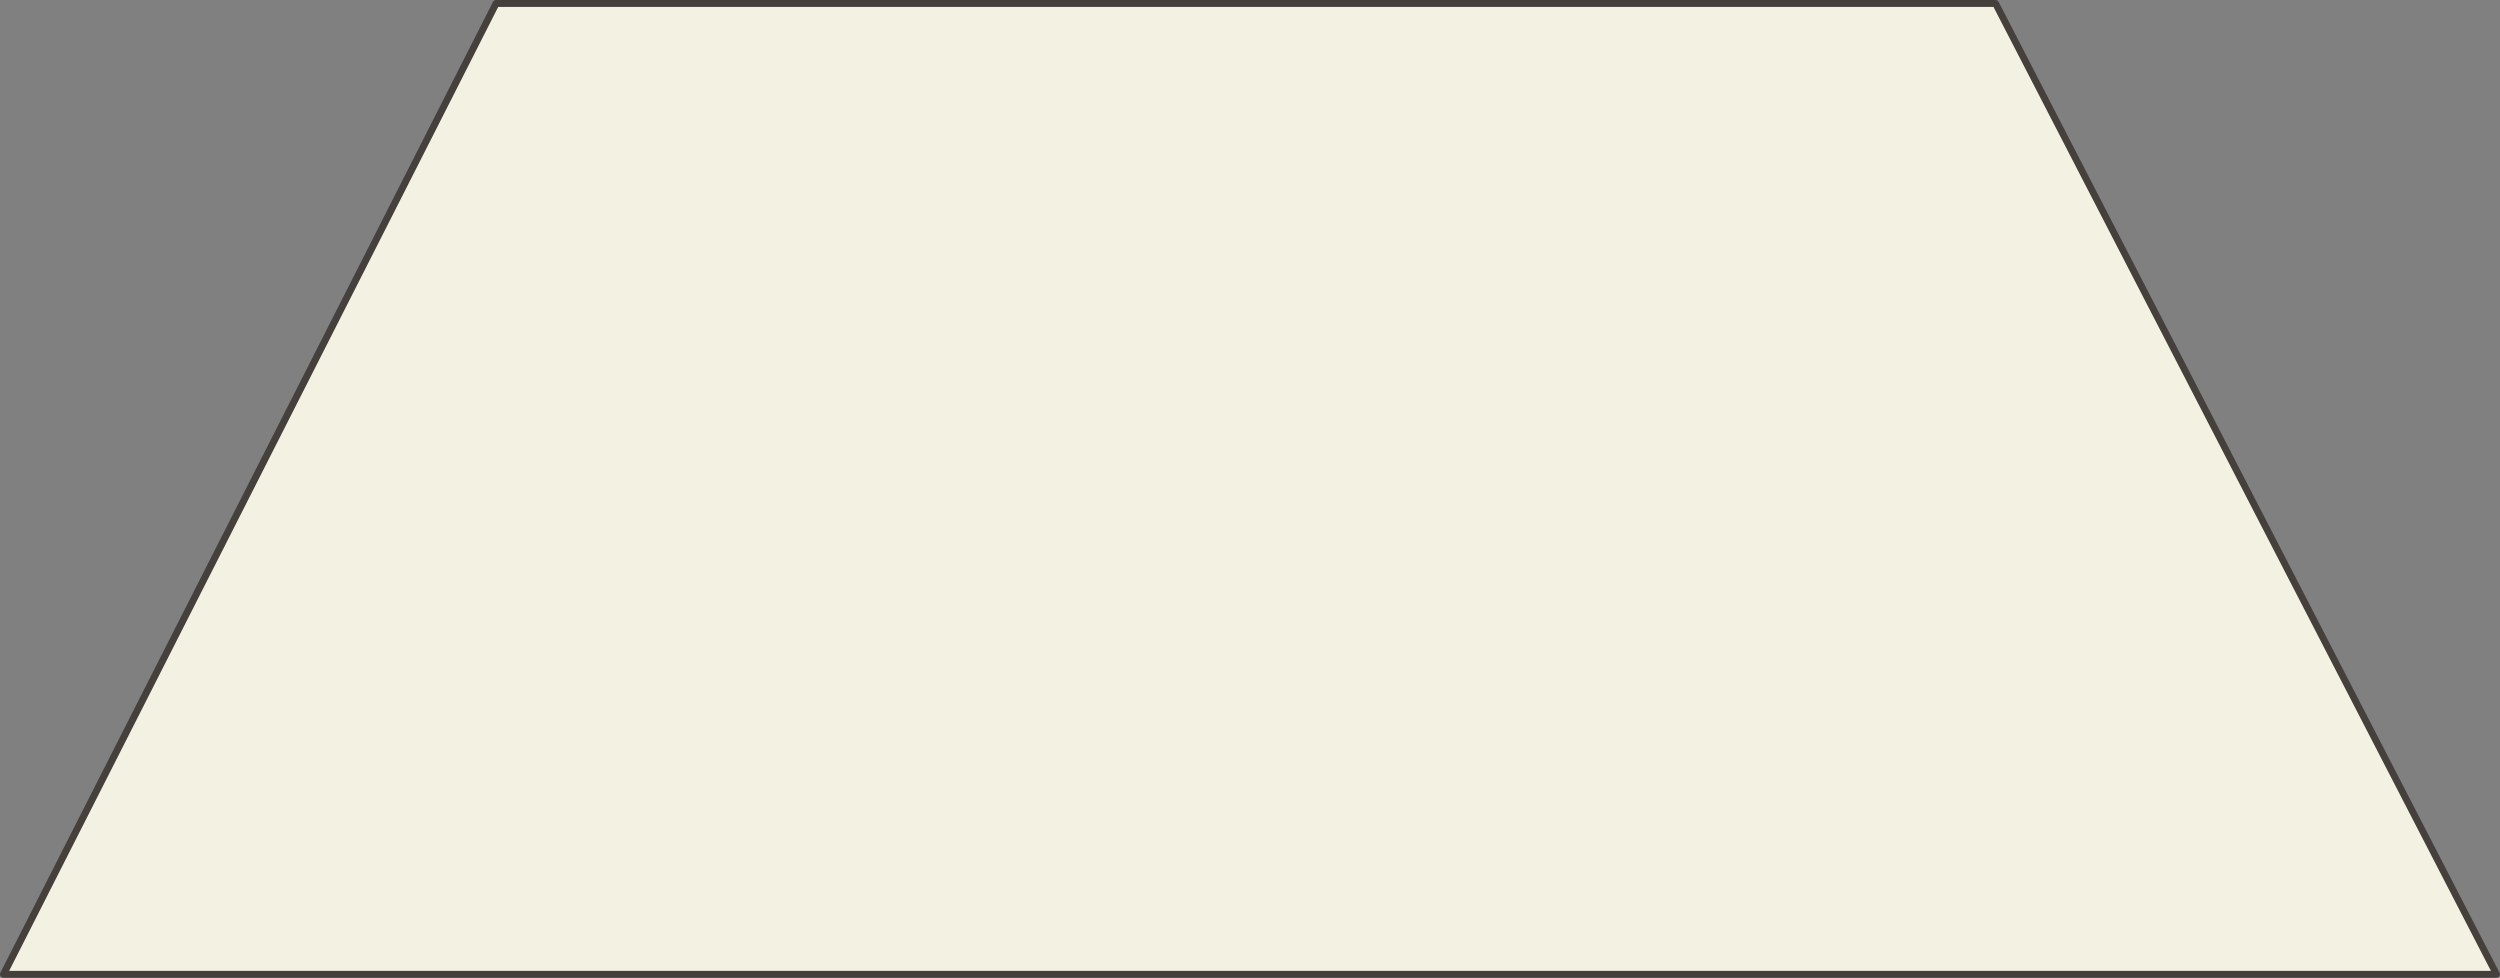 <?xml version="1.0" encoding="UTF-8"?>
<svg id="_レイヤー_2" xmlns="http://www.w3.org/2000/svg" viewBox="0 0 360.5 141"><rect x="0" y="0" width="360.5" height="141" fill="#808080" stroke="none"/><defs><style>.cls-1{fill:#f2f1e2;stroke-width:1px;}.cls-2{fill:#45403c;stroke-width:1px;}</style></defs><g id="_レイヤー_1-2"><path class="cls-1" d="M71.53.5L.5,140.5h359.5L287.77.5H71.53Z"/><path class="cls-2" d="M71.53,0h216.23c.19,0,.36.1.44.27l72.24,140c.13.25.03.55-.22.67-.07.04-.15.06-.23.06H.5C.22,141,0,140.78,0,140.5c0-.08.02-.16.05-.23L71.09.27c.09-.17.26-.27.45-.27ZM287.46,1H71.84L1.32,140h357.87L287.46,1Z"/></g></svg>